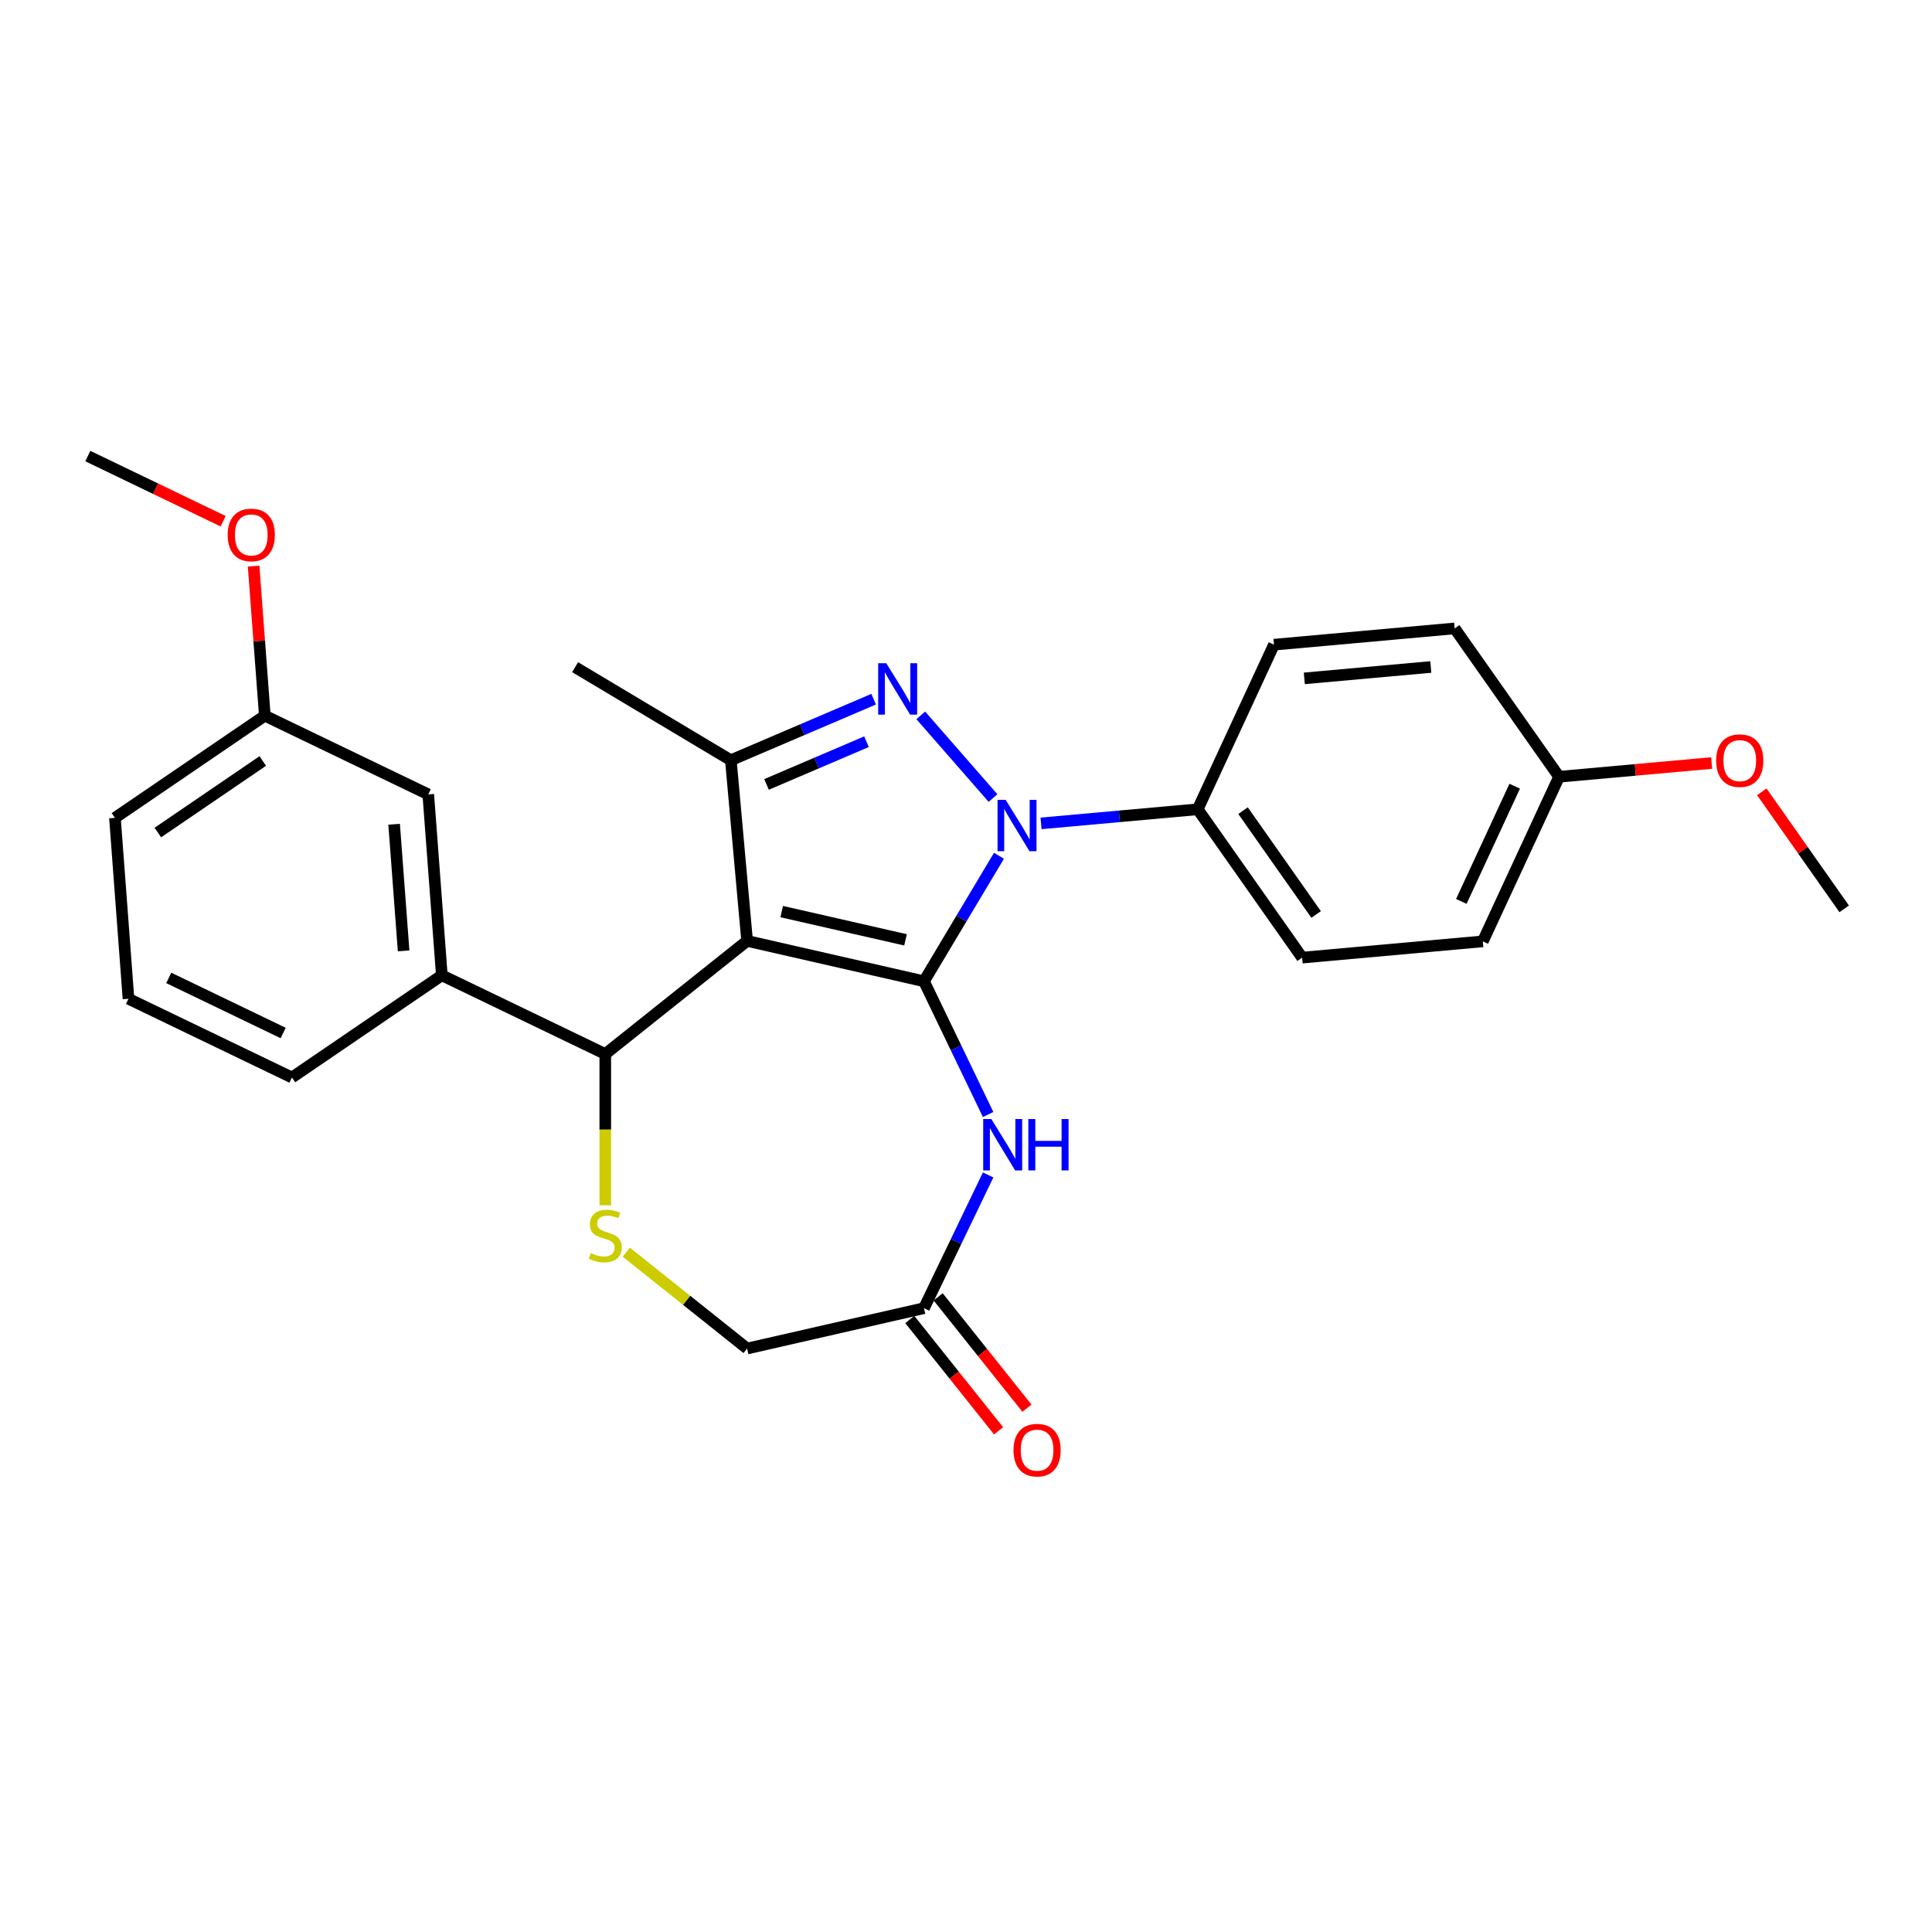 <?xml version='1.0' encoding='iso-8859-1'?>
<svg version='1.1' baseProfile='full'
              xmlns='http://www.w3.org/2000/svg'
                      xmlns:rdkit='http://www.rdkit.org/xml'
                      xmlns:xlink='http://www.w3.org/1999/xlink'
                  xml:space='preserve'
width='1000px' height='1000px' viewBox='0 0 1000 1000'>
<!-- END OF HEADER -->
<rect style='opacity:1.0;fill:#FFFFFF;stroke:none' width='1000' height='1000' x='0' y='0'> </rect>
<path class='bond-0' d='M 478.249,507.907 L 386.704,487.013' style='fill:none;fill-rule:evenodd;stroke:#000000;stroke-width:6px;stroke-linecap:butt;stroke-linejoin:miter;stroke-opacity:1' />
<path class='bond-0' d='M 468.696,486.464 L 404.614,471.838' style='fill:none;fill-rule:evenodd;stroke:#000000;stroke-width:6px;stroke-linecap:butt;stroke-linejoin:miter;stroke-opacity:1' />
<path class='bond-1' d='M 478.249,507.907 L 497.656,475.425' style='fill:none;fill-rule:evenodd;stroke:#000000;stroke-width:6px;stroke-linecap:butt;stroke-linejoin:miter;stroke-opacity:1' />
<path class='bond-1' d='M 497.656,475.425 L 517.063,442.943' style='fill:none;fill-rule:evenodd;stroke:#0000FF;stroke-width:6px;stroke-linecap:butt;stroke-linejoin:miter;stroke-opacity:1' />
<path class='bond-4' d='M 478.249,507.907 L 494.853,542.386' style='fill:none;fill-rule:evenodd;stroke:#000000;stroke-width:6px;stroke-linecap:butt;stroke-linejoin:miter;stroke-opacity:1' />
<path class='bond-4' d='M 494.853,542.386 L 511.457,576.864' style='fill:none;fill-rule:evenodd;stroke:#0000FF;stroke-width:6px;stroke-linecap:butt;stroke-linejoin:miter;stroke-opacity:1' />
<path class='bond-3' d='M 386.704,487.013 L 378.287,393.491' style='fill:none;fill-rule:evenodd;stroke:#000000;stroke-width:6px;stroke-linecap:butt;stroke-linejoin:miter;stroke-opacity:1' />
<path class='bond-5' d='M 386.704,487.013 L 313.29,545.558' style='fill:none;fill-rule:evenodd;stroke:#000000;stroke-width:6px;stroke-linecap:butt;stroke-linejoin:miter;stroke-opacity:1' />
<path class='bond-2' d='M 513.977,413.07 L 476.59,370.276' style='fill:none;fill-rule:evenodd;stroke:#0000FF;stroke-width:6px;stroke-linecap:butt;stroke-linejoin:miter;stroke-opacity:1' />
<path class='bond-9' d='M 538.842,426.181 L 579.387,422.531' style='fill:none;fill-rule:evenodd;stroke:#0000FF;stroke-width:6px;stroke-linecap:butt;stroke-linejoin:miter;stroke-opacity:1' />
<path class='bond-9' d='M 579.387,422.531 L 619.931,418.882' style='fill:none;fill-rule:evenodd;stroke:#000000;stroke-width:6px;stroke-linecap:butt;stroke-linejoin:miter;stroke-opacity:1' />
<path class='bond-27' d='M 452.197,361.9 L 415.242,377.696' style='fill:none;fill-rule:evenodd;stroke:#0000FF;stroke-width:6px;stroke-linecap:butt;stroke-linejoin:miter;stroke-opacity:1' />
<path class='bond-27' d='M 415.242,377.696 L 378.287,393.491' style='fill:none;fill-rule:evenodd;stroke:#000000;stroke-width:6px;stroke-linecap:butt;stroke-linejoin:miter;stroke-opacity:1' />
<path class='bond-27' d='M 448.492,383.908 L 422.623,394.964' style='fill:none;fill-rule:evenodd;stroke:#0000FF;stroke-width:6px;stroke-linecap:butt;stroke-linejoin:miter;stroke-opacity:1' />
<path class='bond-27' d='M 422.623,394.964 L 396.754,406.021' style='fill:none;fill-rule:evenodd;stroke:#000000;stroke-width:6px;stroke-linecap:butt;stroke-linejoin:miter;stroke-opacity:1' />
<path class='bond-17' d='M 378.287,393.491 L 297.679,345.33' style='fill:none;fill-rule:evenodd;stroke:#000000;stroke-width:6px;stroke-linecap:butt;stroke-linejoin:miter;stroke-opacity:1' />
<path class='bond-7' d='M 511.457,608.151 L 494.853,642.63' style='fill:none;fill-rule:evenodd;stroke:#0000FF;stroke-width:6px;stroke-linecap:butt;stroke-linejoin:miter;stroke-opacity:1' />
<path class='bond-7' d='M 494.853,642.63 L 478.249,677.108' style='fill:none;fill-rule:evenodd;stroke:#000000;stroke-width:6px;stroke-linecap:butt;stroke-linejoin:miter;stroke-opacity:1' />
<path class='bond-6' d='M 313.29,545.558 L 313.29,584.705' style='fill:none;fill-rule:evenodd;stroke:#000000;stroke-width:6px;stroke-linecap:butt;stroke-linejoin:miter;stroke-opacity:1' />
<path class='bond-6' d='M 313.29,584.705 L 313.29,623.851' style='fill:none;fill-rule:evenodd;stroke:#CCCC00;stroke-width:6px;stroke-linecap:butt;stroke-linejoin:miter;stroke-opacity:1' />
<path class='bond-8' d='M 313.29,545.558 L 228.69,504.817' style='fill:none;fill-rule:evenodd;stroke:#000000;stroke-width:6px;stroke-linecap:butt;stroke-linejoin:miter;stroke-opacity:1' />
<path class='bond-28' d='M 324.164,648.129 L 355.434,673.066' style='fill:none;fill-rule:evenodd;stroke:#CCCC00;stroke-width:6px;stroke-linecap:butt;stroke-linejoin:miter;stroke-opacity:1' />
<path class='bond-28' d='M 355.434,673.066 L 386.704,698.003' style='fill:none;fill-rule:evenodd;stroke:#000000;stroke-width:6px;stroke-linecap:butt;stroke-linejoin:miter;stroke-opacity:1' />
<path class='bond-10' d='M 478.249,677.108 L 386.704,698.003' style='fill:none;fill-rule:evenodd;stroke:#000000;stroke-width:6px;stroke-linecap:butt;stroke-linejoin:miter;stroke-opacity:1' />
<path class='bond-12' d='M 470.907,682.963 L 493.883,711.773' style='fill:none;fill-rule:evenodd;stroke:#000000;stroke-width:6px;stroke-linecap:butt;stroke-linejoin:miter;stroke-opacity:1' />
<path class='bond-12' d='M 493.883,711.773 L 516.858,740.582' style='fill:none;fill-rule:evenodd;stroke:#FF0000;stroke-width:6px;stroke-linecap:butt;stroke-linejoin:miter;stroke-opacity:1' />
<path class='bond-12' d='M 485.59,671.254 L 508.565,700.064' style='fill:none;fill-rule:evenodd;stroke:#000000;stroke-width:6px;stroke-linecap:butt;stroke-linejoin:miter;stroke-opacity:1' />
<path class='bond-12' d='M 508.565,700.064 L 531.54,728.873' style='fill:none;fill-rule:evenodd;stroke:#FF0000;stroke-width:6px;stroke-linecap:butt;stroke-linejoin:miter;stroke-opacity:1' />
<path class='bond-11' d='M 228.69,504.817 L 221.673,411.18' style='fill:none;fill-rule:evenodd;stroke:#000000;stroke-width:6px;stroke-linecap:butt;stroke-linejoin:miter;stroke-opacity:1' />
<path class='bond-11' d='M 208.91,492.175 L 203.998,426.629' style='fill:none;fill-rule:evenodd;stroke:#000000;stroke-width:6px;stroke-linecap:butt;stroke-linejoin:miter;stroke-opacity:1' />
<path class='bond-20' d='M 228.69,504.817 L 151.106,557.712' style='fill:none;fill-rule:evenodd;stroke:#000000;stroke-width:6px;stroke-linecap:butt;stroke-linejoin:miter;stroke-opacity:1' />
<path class='bond-13' d='M 619.931,418.882 L 673.981,495.666' style='fill:none;fill-rule:evenodd;stroke:#000000;stroke-width:6px;stroke-linecap:butt;stroke-linejoin:miter;stroke-opacity:1' />
<path class='bond-13' d='M 643.395,419.59 L 681.23,473.338' style='fill:none;fill-rule:evenodd;stroke:#000000;stroke-width:6px;stroke-linecap:butt;stroke-linejoin:miter;stroke-opacity:1' />
<path class='bond-14' d='M 619.931,418.882 L 659.402,333.682' style='fill:none;fill-rule:evenodd;stroke:#000000;stroke-width:6px;stroke-linecap:butt;stroke-linejoin:miter;stroke-opacity:1' />
<path class='bond-15' d='M 221.673,411.18 L 137.072,370.438' style='fill:none;fill-rule:evenodd;stroke:#000000;stroke-width:6px;stroke-linecap:butt;stroke-linejoin:miter;stroke-opacity:1' />
<path class='bond-18' d='M 673.981,495.666 L 767.503,487.249' style='fill:none;fill-rule:evenodd;stroke:#000000;stroke-width:6px;stroke-linecap:butt;stroke-linejoin:miter;stroke-opacity:1' />
<path class='bond-19' d='M 659.402,333.682 L 752.924,325.265' style='fill:none;fill-rule:evenodd;stroke:#000000;stroke-width:6px;stroke-linecap:butt;stroke-linejoin:miter;stroke-opacity:1' />
<path class='bond-19' d='M 675.114,351.124 L 740.579,345.232' style='fill:none;fill-rule:evenodd;stroke:#000000;stroke-width:6px;stroke-linecap:butt;stroke-linejoin:miter;stroke-opacity:1' />
<path class='bond-21' d='M 137.072,370.438 L 134.171,331.723' style='fill:none;fill-rule:evenodd;stroke:#000000;stroke-width:6px;stroke-linecap:butt;stroke-linejoin:miter;stroke-opacity:1' />
<path class='bond-21' d='M 134.171,331.723 L 131.27,293.009' style='fill:none;fill-rule:evenodd;stroke:#FF0000;stroke-width:6px;stroke-linecap:butt;stroke-linejoin:miter;stroke-opacity:1' />
<path class='bond-30' d='M 137.072,370.438 L 59.489,423.334' style='fill:none;fill-rule:evenodd;stroke:#000000;stroke-width:6px;stroke-linecap:butt;stroke-linejoin:miter;stroke-opacity:1' />
<path class='bond-30' d='M 136.014,393.889 L 81.705,430.916' style='fill:none;fill-rule:evenodd;stroke:#000000;stroke-width:6px;stroke-linecap:butt;stroke-linejoin:miter;stroke-opacity:1' />
<path class='bond-16' d='M 806.974,402.048 L 752.924,325.265' style='fill:none;fill-rule:evenodd;stroke:#000000;stroke-width:6px;stroke-linecap:butt;stroke-linejoin:miter;stroke-opacity:1' />
<path class='bond-22' d='M 806.974,402.048 L 846.457,398.495' style='fill:none;fill-rule:evenodd;stroke:#000000;stroke-width:6px;stroke-linecap:butt;stroke-linejoin:miter;stroke-opacity:1' />
<path class='bond-22' d='M 846.457,398.495 L 885.941,394.941' style='fill:none;fill-rule:evenodd;stroke:#FF0000;stroke-width:6px;stroke-linecap:butt;stroke-linejoin:miter;stroke-opacity:1' />
<path class='bond-29' d='M 806.974,402.048 L 767.503,487.249' style='fill:none;fill-rule:evenodd;stroke:#000000;stroke-width:6px;stroke-linecap:butt;stroke-linejoin:miter;stroke-opacity:1' />
<path class='bond-29' d='M 784.013,406.934 L 756.383,466.574' style='fill:none;fill-rule:evenodd;stroke:#000000;stroke-width:6px;stroke-linecap:butt;stroke-linejoin:miter;stroke-opacity:1' />
<path class='bond-23' d='M 151.106,557.712 L 66.506,516.971' style='fill:none;fill-rule:evenodd;stroke:#000000;stroke-width:6px;stroke-linecap:butt;stroke-linejoin:miter;stroke-opacity:1' />
<path class='bond-23' d='M 146.565,534.681 L 87.344,506.162' style='fill:none;fill-rule:evenodd;stroke:#000000;stroke-width:6px;stroke-linecap:butt;stroke-linejoin:miter;stroke-opacity:1' />
<path class='bond-25' d='M 115.501,269.792 L 80.478,252.926' style='fill:none;fill-rule:evenodd;stroke:#FF0000;stroke-width:6px;stroke-linecap:butt;stroke-linejoin:miter;stroke-opacity:1' />
<path class='bond-25' d='M 80.478,252.926 L 45.455,236.06' style='fill:none;fill-rule:evenodd;stroke:#000000;stroke-width:6px;stroke-linecap:butt;stroke-linejoin:miter;stroke-opacity:1' />
<path class='bond-26' d='M 911.904,409.838 L 933.225,440.126' style='fill:none;fill-rule:evenodd;stroke:#FF0000;stroke-width:6px;stroke-linecap:butt;stroke-linejoin:miter;stroke-opacity:1' />
<path class='bond-26' d='M 933.225,440.126 L 954.545,470.415' style='fill:none;fill-rule:evenodd;stroke:#000000;stroke-width:6px;stroke-linecap:butt;stroke-linejoin:miter;stroke-opacity:1' />
<path class='bond-24' d='M 66.506,516.971 L 59.489,423.334' style='fill:none;fill-rule:evenodd;stroke:#000000;stroke-width:6px;stroke-linecap:butt;stroke-linejoin:miter;stroke-opacity:1' />
<path  class='atom-2' d='M 520.532 414.003
L 529.245 428.088
Q 530.109 429.478, 531.499 431.994
Q 532.889 434.511, 532.964 434.661
L 532.964 414.003
L 536.495 414.003
L 536.495 440.596
L 532.851 440.596
L 523.499 425.196
Q 522.41 423.393, 521.245 421.327
Q 520.118 419.262, 519.78 418.623
L 519.78 440.596
L 516.325 440.596
L 516.325 414.003
L 520.532 414.003
' fill='#0000FF'/>
<path  class='atom-3' d='M 458.752 343.29
L 467.465 357.375
Q 468.329 358.765, 469.719 361.281
Q 471.109 363.798, 471.184 363.948
L 471.184 343.29
L 474.714 343.29
L 474.714 369.883
L 471.071 369.883
L 461.719 354.483
Q 460.63 352.68, 459.465 350.615
Q 458.338 348.549, 458 347.91
L 458 369.883
L 454.545 369.883
L 454.545 343.29
L 458.752 343.29
' fill='#0000FF'/>
<path  class='atom-5' d='M 513.112 579.212
L 521.826 593.297
Q 522.69 594.686, 524.08 597.203
Q 525.469 599.719, 525.544 599.869
L 525.544 579.212
L 529.075 579.212
L 529.075 605.804
L 525.432 605.804
L 516.079 590.404
Q 514.99 588.602, 513.826 586.536
Q 512.699 584.47, 512.361 583.831
L 512.361 605.804
L 508.905 605.804
L 508.905 579.212
L 513.112 579.212
' fill='#0000FF'/>
<path  class='atom-5' d='M 532.268 579.212
L 535.873 579.212
L 535.873 590.517
L 549.47 590.517
L 549.47 579.212
L 553.076 579.212
L 553.076 605.804
L 549.47 605.804
L 549.47 593.522
L 535.873 593.522
L 535.873 605.804
L 532.268 605.804
L 532.268 579.212
' fill='#0000FF'/>
<path  class='atom-7' d='M 305.778 648.585
Q 306.079 648.697, 307.318 649.223
Q 308.558 649.749, 309.91 650.087
Q 311.299 650.387, 312.652 650.387
Q 315.168 650.387, 316.633 649.185
Q 318.098 647.946, 318.098 645.805
Q 318.098 644.34, 317.347 643.439
Q 316.633 642.537, 315.506 642.049
Q 314.379 641.561, 312.501 640.997
Q 310.135 640.284, 308.708 639.608
Q 307.318 638.932, 306.304 637.504
Q 305.327 636.077, 305.327 633.673
Q 305.327 630.33, 307.581 628.265
Q 309.872 626.199, 314.379 626.199
Q 317.459 626.199, 320.952 627.664
L 320.088 630.556
Q 316.896 629.241, 314.492 629.241
Q 311.9 629.241, 310.473 630.33
Q 309.046 631.382, 309.083 633.223
Q 309.083 634.65, 309.797 635.514
Q 310.548 636.378, 311.6 636.866
Q 312.689 637.354, 314.492 637.918
Q 316.896 638.669, 318.323 639.42
Q 319.75 640.171, 320.765 641.711
Q 321.816 643.213, 321.816 645.805
Q 321.816 649.486, 319.337 651.477
Q 316.896 653.43, 312.802 653.43
Q 310.436 653.43, 308.633 652.904
Q 306.867 652.416, 304.764 651.552
L 305.778 648.585
' fill='#CCCC00'/>
<path  class='atom-13' d='M 524.587 750.597
Q 524.587 744.212, 527.742 740.644
Q 530.897 737.075, 536.794 737.075
Q 542.691 737.075, 545.846 740.644
Q 549.001 744.212, 549.001 750.597
Q 549.001 757.057, 545.808 760.738
Q 542.616 764.381, 536.794 764.381
Q 530.935 764.381, 527.742 760.738
Q 524.587 757.095, 524.587 750.597
M 536.794 761.377
Q 540.851 761.377, 543.029 758.672
Q 545.245 755.93, 545.245 750.597
Q 545.245 745.376, 543.029 742.747
Q 540.851 740.08, 536.794 740.08
Q 532.738 740.08, 530.522 742.709
Q 528.343 745.338, 528.343 750.597
Q 528.343 755.968, 530.522 758.672
Q 532.738 761.377, 536.794 761.377
' fill='#FF0000'/>
<path  class='atom-22' d='M 117.848 276.877
Q 117.848 270.491, 121.003 266.923
Q 124.158 263.355, 130.055 263.355
Q 135.952 263.355, 139.107 266.923
Q 142.262 270.491, 142.262 276.877
Q 142.262 283.337, 139.069 287.018
Q 135.877 290.661, 130.055 290.661
Q 124.196 290.661, 121.003 287.018
Q 117.848 283.374, 117.848 276.877
M 130.055 287.656
Q 134.111 287.656, 136.29 284.952
Q 138.506 282.21, 138.506 276.877
Q 138.506 271.656, 136.29 269.027
Q 134.111 266.36, 130.055 266.36
Q 125.999 266.36, 123.783 268.989
Q 121.604 271.618, 121.604 276.877
Q 121.604 282.248, 123.783 284.952
Q 125.999 287.656, 130.055 287.656
' fill='#FF0000'/>
<path  class='atom-23' d='M 888.288 393.706
Q 888.288 387.321, 891.443 383.753
Q 894.598 380.185, 900.495 380.185
Q 906.392 380.185, 909.547 383.753
Q 912.702 387.321, 912.702 393.706
Q 912.702 400.167, 909.51 403.847
Q 906.317 407.491, 900.495 407.491
Q 894.636 407.491, 891.443 403.847
Q 888.288 400.204, 888.288 393.706
M 900.495 404.486
Q 904.552 404.486, 906.73 401.782
Q 908.946 399.04, 908.946 393.706
Q 908.946 388.485, 906.73 385.856
Q 904.552 383.19, 900.495 383.19
Q 896.439 383.19, 894.223 385.819
Q 892.044 388.448, 892.044 393.706
Q 892.044 399.077, 894.223 401.782
Q 896.439 404.486, 900.495 404.486
' fill='#FF0000'/>
</svg>
